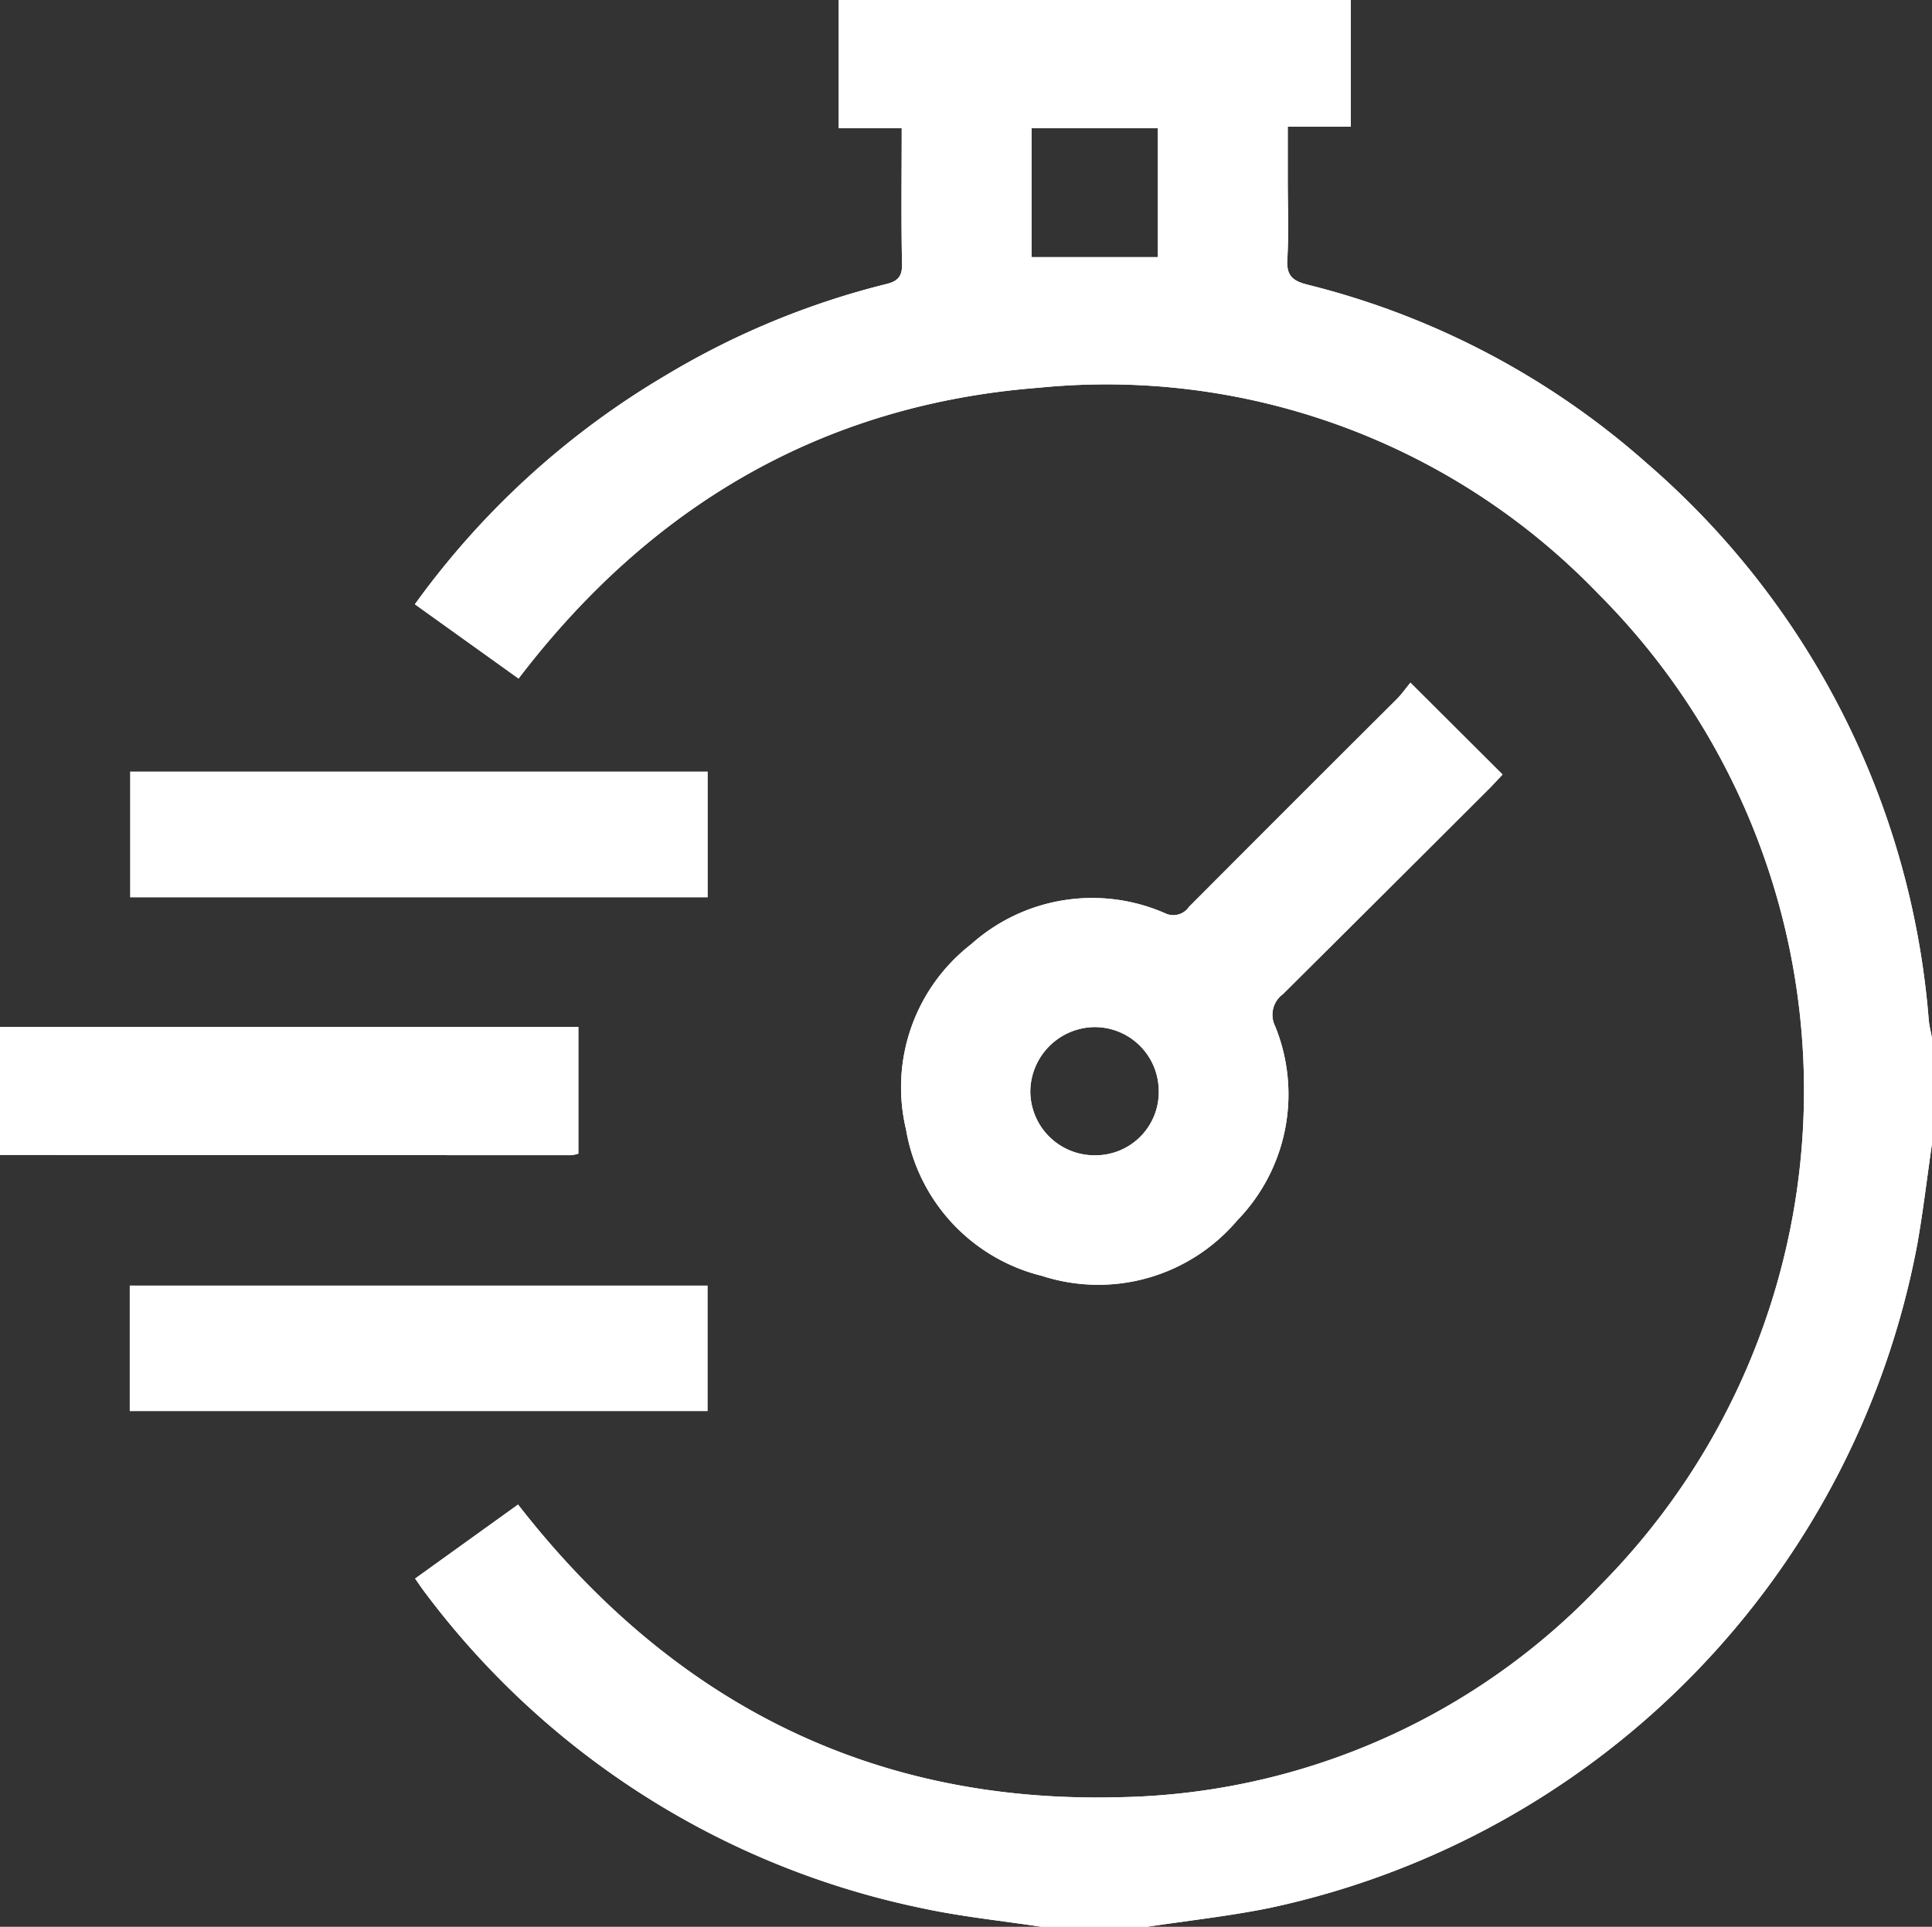 <svg xmlns="http://www.w3.org/2000/svg" width="68.95" height="68.778" viewBox="0 0 68.95 68.778"><rect x="0" y="0" width="68.95" height="68.778" fill="#333333" stroke="none"/><g transform="translate(-617.045 -3249.111)"><path d="M5.41,16.637c-1.438-.22-2.891-.365-4.309-.675A29.629,29.629,0,0,1-16.6,4.691c-.108-.141-.206-.29-.343-.485l3.674-2.641c5.445,7,12.542,10.675,21.442,10.446a24.24,24.24,0,0,0,17.217-7.6,25.086,25.086,0,0,0-.108-35.357A24.351,24.351,0,0,0,5.307-38.3c-7.722.6-13.862,4.224-18.558,10.38l-3.7-2.651a29.49,29.49,0,0,1,8.963-8.178A28.667,28.667,0,0,1-.135-42c.41-.1.579-.262.57-.718C.4-44.308.423-45.9.423-47.566h-2.25v-4.575H16.448v4.523H14.2v1.913c0,.94.041,1.884-.016,2.82-.034.569.177.765.7.9A28.671,28.671,0,0,1,27.02-35.6,29.309,29.309,0,0,1,37.076-15.732c.02.218.077.433.116.649v3.763c-.173,1.191-.313,2.388-.521,3.571A29.865,29.865,0,0,1,13.554,15.963c-1.444.294-2.915.452-4.373.674Zm-.352-59.6H9.564v-4.6H5.058Z" transform="translate(648.803 3301.252)" fill="#fff"/><path d="M5.41,16.637c-1.438-.22-2.891-.365-4.309-.675A29.629,29.629,0,0,1-16.6,4.691c-.108-.141-.206-.29-.343-.485l3.674-2.641c5.445,7,12.542,10.675,21.442,10.446a24.24,24.24,0,0,0,17.217-7.6,25.086,25.086,0,0,0-.108-35.357A24.351,24.351,0,0,0,5.307-38.3c-7.722.6-13.862,4.224-18.558,10.38l-3.7-2.651a29.49,29.49,0,0,1,8.963-8.178A28.667,28.667,0,0,1-.135-42c.41-.1.579-.262.57-.718C.4-44.308.423-45.9.423-47.566h-2.25v-4.575H16.448v4.523H14.2v1.913c0,.94.041,1.884-.016,2.82-.034.569.177.765.7.9A28.671,28.671,0,0,1,27.02-35.6,29.309,29.309,0,0,1,37.076-15.732c.02.218.077.433.116.649v3.763c-.173,1.191-.313,2.388-.521,3.571A29.865,29.865,0,0,1,13.554,15.963c-1.444.294-2.915.452-4.373.674Zm-.352-59.6H9.564v-4.6H5.058Z" transform="translate(648.803 3301.252)" fill="#fff"/><path d="M0,0H20.641V4.524a1.233,1.233,0,0,1-.253.055Q10.194,4.578,0,4.569Z" transform="translate(617.045 3285.766)" fill="#fff"/><path d="M0,0H20.641V4.524a1.233,1.233,0,0,1-.253.055Q10.194,4.578,0,4.569Z" transform="translate(617.045 3285.766)" fill="#fff"/><path d="M4.394,0,7.682,3.279c-.14.148-.3.324-.464.491Q3.534,7.452-.161,11.122a.911.911,0,0,0-.273,1.141A6.453,6.453,0,0,1-1.783,19.19a6.5,6.5,0,0,1-6.971,1.985,6.491,6.491,0,0,1-4.852-5.222,6.461,6.461,0,0,1,2.322-6.615A6.476,6.476,0,0,1-4.363,8.23.675.675,0,0,0-3.507,8Q.195,4.286,3.907.586C4.081.413,4.223.207,4.394,0M-4.588,14.572a2.286,2.286,0,0,0-2.318-2.278,2.321,2.321,0,0,0-2.266,2.277,2.291,2.291,0,0,0,2.3,2.3,2.26,2.26,0,0,0,2.286-2.3" transform="translate(662.987 3273.479)" fill="#fff"/><path d="M4.394,0,7.682,3.279c-.14.148-.3.324-.464.491Q3.534,7.452-.161,11.122a.911.911,0,0,0-.273,1.141A6.453,6.453,0,0,1-1.783,19.19a6.5,6.5,0,0,1-6.971,1.985,6.491,6.491,0,0,1-4.852-5.222,6.461,6.461,0,0,1,2.322-6.615A6.476,6.476,0,0,1-4.363,8.23.675.675,0,0,0-3.507,8Q.195,4.286,3.907.586C4.081.413,4.223.207,4.394,0ZM-4.588,14.572a2.286,2.286,0,0,0-2.318-2.278,2.321,2.321,0,0,0-2.266,2.277,2.291,2.291,0,0,0,2.3,2.3A2.26,2.26,0,0,0-4.588,14.572Z" transform="translate(662.987 3273.479)" fill="#fff"/><path d="M23.93-54.277H44.546v4.491H23.93Z" transform="translate(597.758 3330.929)" fill="#fff"/><path d="M44.546-35.886H23.92v-4.482H44.546Z" transform="translate(597.755 3335.367)" fill="#fff"/></g></svg>